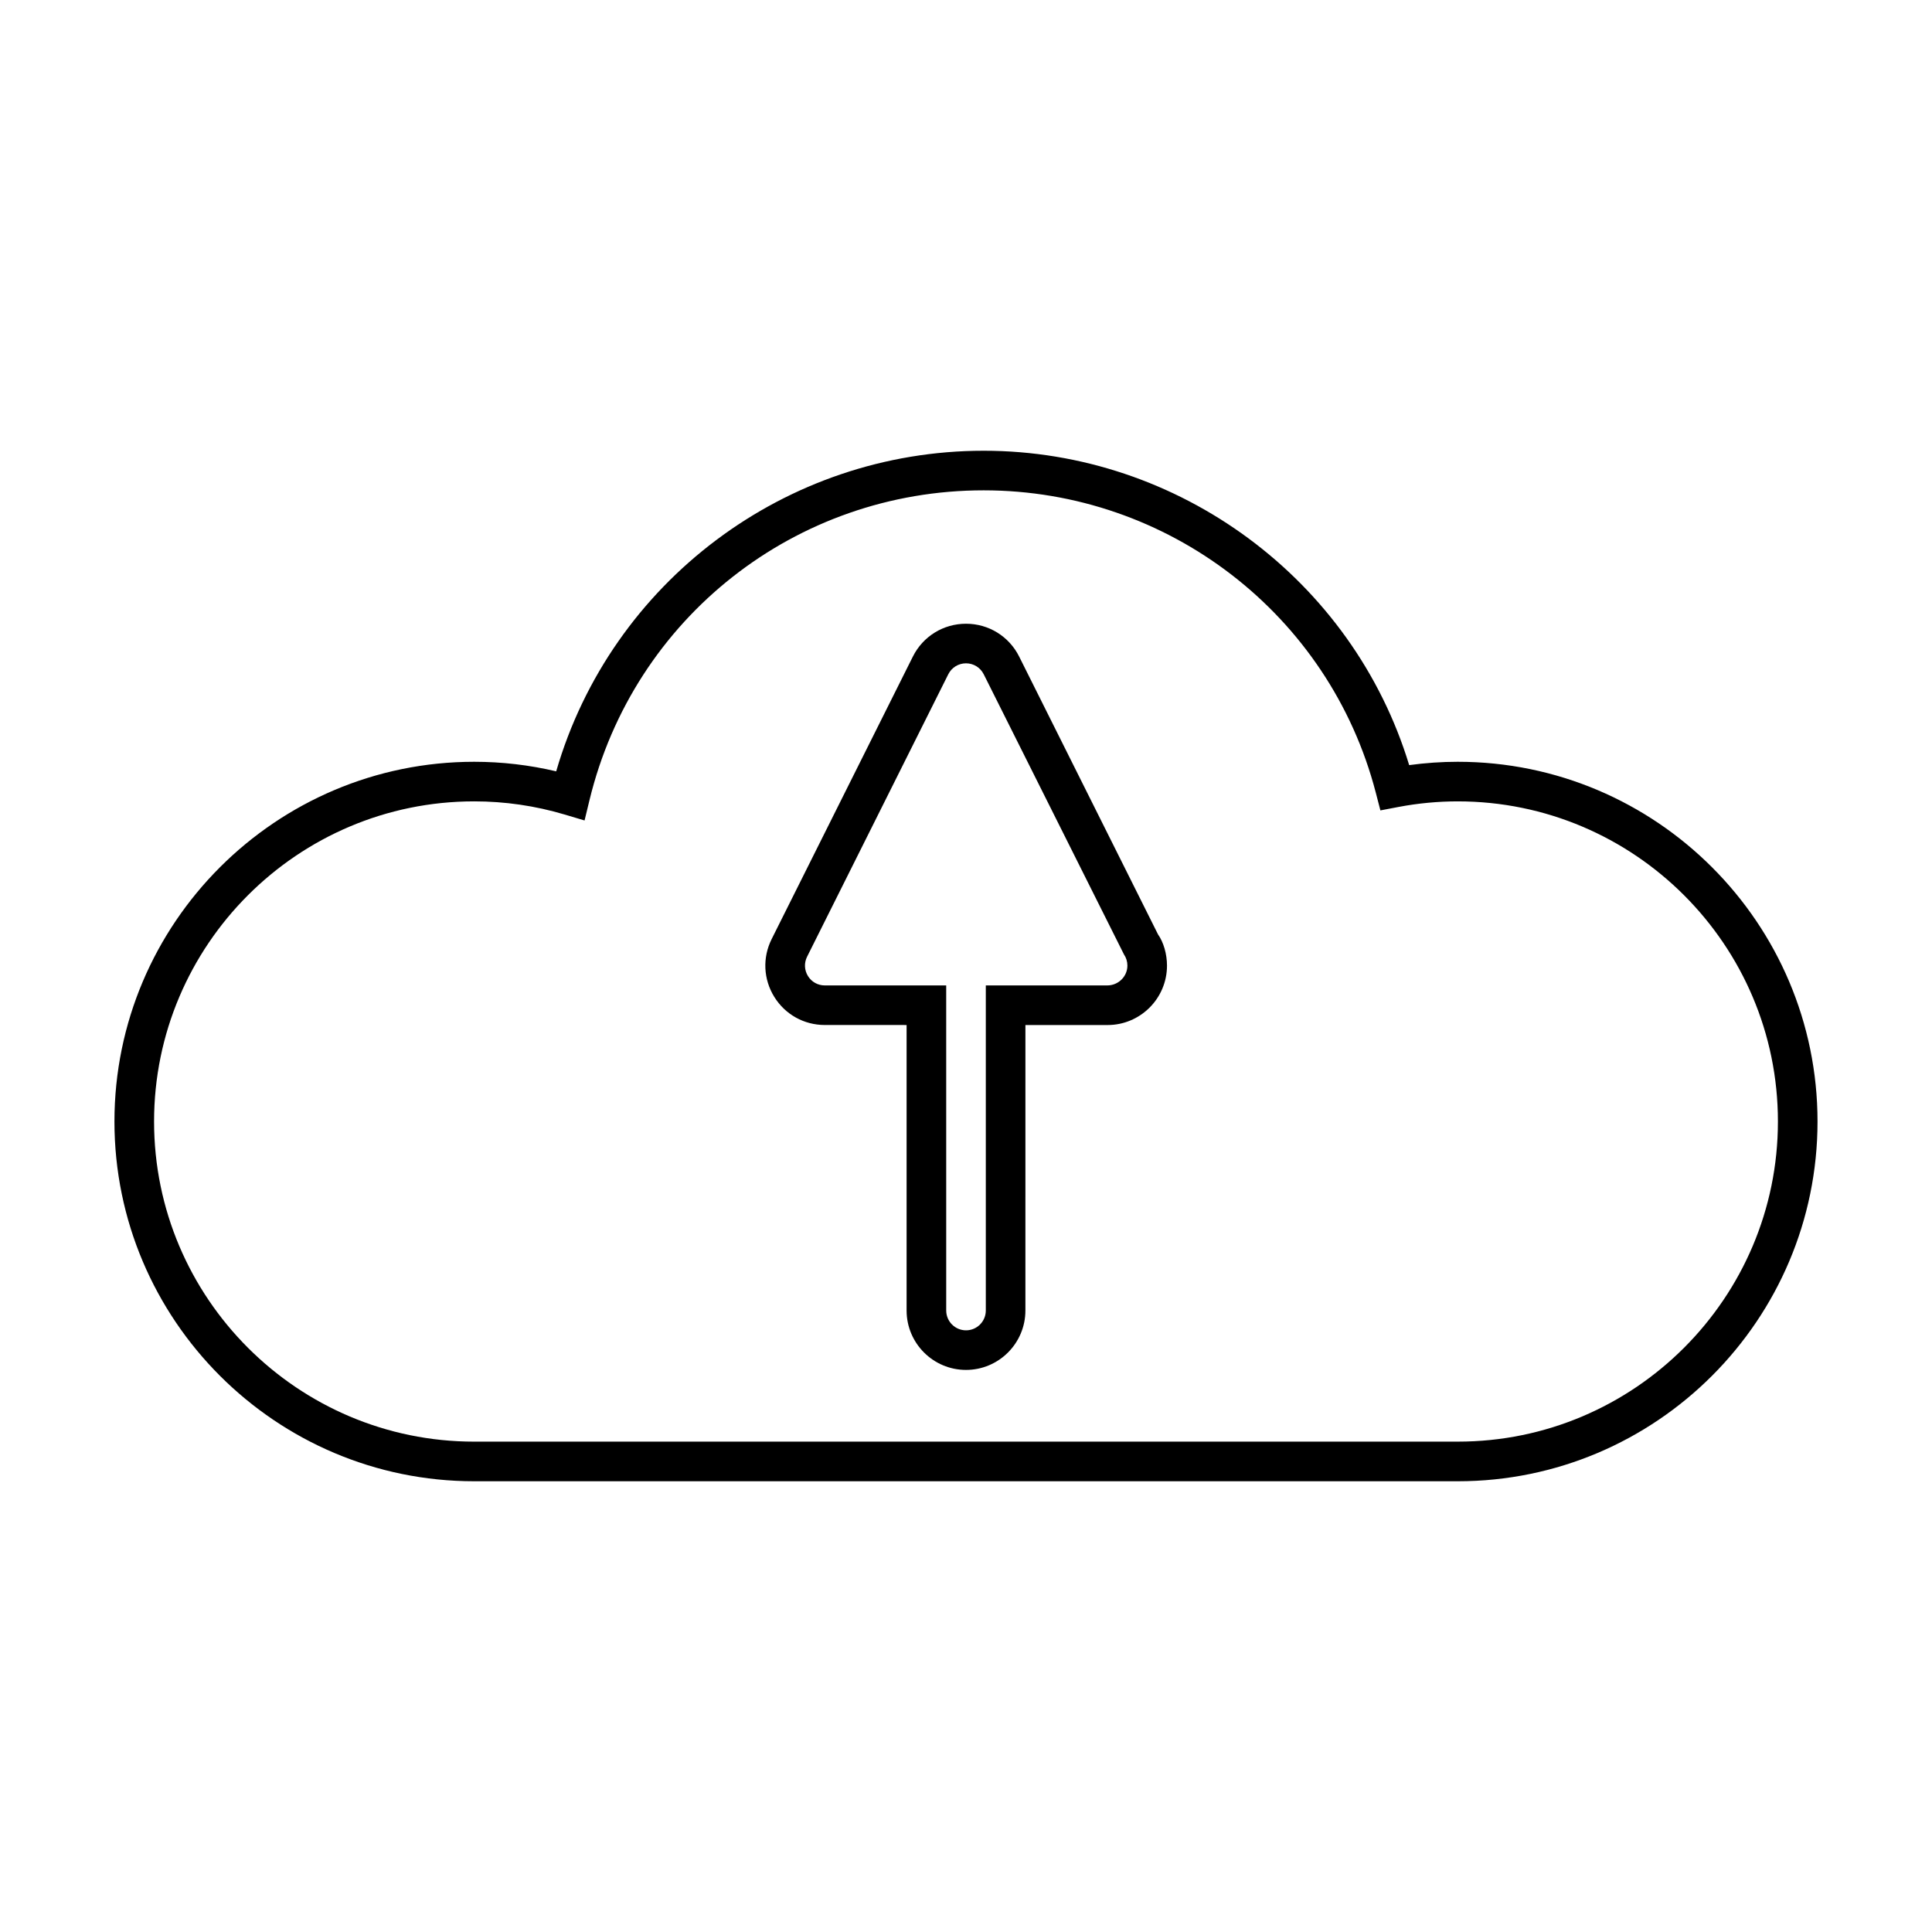 <?xml version="1.0" encoding="UTF-8"?>
<!-- Uploaded to: SVG Repo, www.svgrepo.com, Generator: SVG Repo Mixer Tools -->
<svg fill="#000000" width="800px" height="800px" version="1.1" viewBox="144 144 512 512" xmlns="http://www.w3.org/2000/svg">
 <g>
  <path d="m414.09 318c-2.688-5.367-8.082-8.703-14.086-8.703s-11.398 3.332-14.086 8.703l-37.422 74.863c-2.457 4.914-2.199 10.637 0.691 15.312 2.891 4.676 7.898 7.461 13.395 7.461l21.676 0.004v75.66c0 8.68 7.062 15.742 15.742 15.742 8.68 0 15.742-7.062 15.742-15.742l0.004-75.656h21.777c8.68 0 15.742-7.062 15.742-15.742 0-3.113-0.938-6.238-2.371-8.262zm23.336 87.148h-32.176v86.156c0 2.891-2.352 5.246-5.246 5.246-2.898 0-5.246-2.356-5.246-5.246l-0.004-86.156h-32.176c-1.836 0-3.5-0.93-4.461-2.488-0.965-1.559-1.051-3.473-0.234-5.113l37.422-74.859c0.898-1.789 2.699-2.902 4.695-2.902 2 0 3.801 1.113 4.695 2.902l37.172 74.25c0.594 0.871 0.906 1.891 0.906 2.953 0 2.902-2.398 5.258-5.348 5.258z"/>
  <path d="m530.33 345.88c-4.293 0-8.617 0.301-12.883 0.883-14.977-49.176-61.012-83.312-112.76-83.312-52.512 0-98.727 34.805-113.29 84.961-7.106-1.68-14.395-2.531-21.727-2.531-52.57 0-95.34 42.766-95.34 95.332 0 52.57 42.77 95.336 95.336 95.336h260.66c52.57 0 95.336-42.77 95.336-95.336 0-52.562-42.766-95.332-95.336-95.332zm0 180.17h-260.66c-46.781 0-84.84-38.059-84.84-84.84s38.059-84.84 84.84-84.84c8.129 0 16.184 1.172 23.945 3.484l5.301 1.578 1.301-5.367c11.703-48.352 54.664-82.121 104.46-82.121 48.895 0 91.625 32.926 103.91 80.07l1.234 4.754 4.816-0.918c5.164-0.98 10.445-1.477 15.68-1.477 46.793 0 84.852 38.051 84.852 84.836 0 46.789-38.059 84.84-84.84 84.84z"/>
 </g>
</svg>